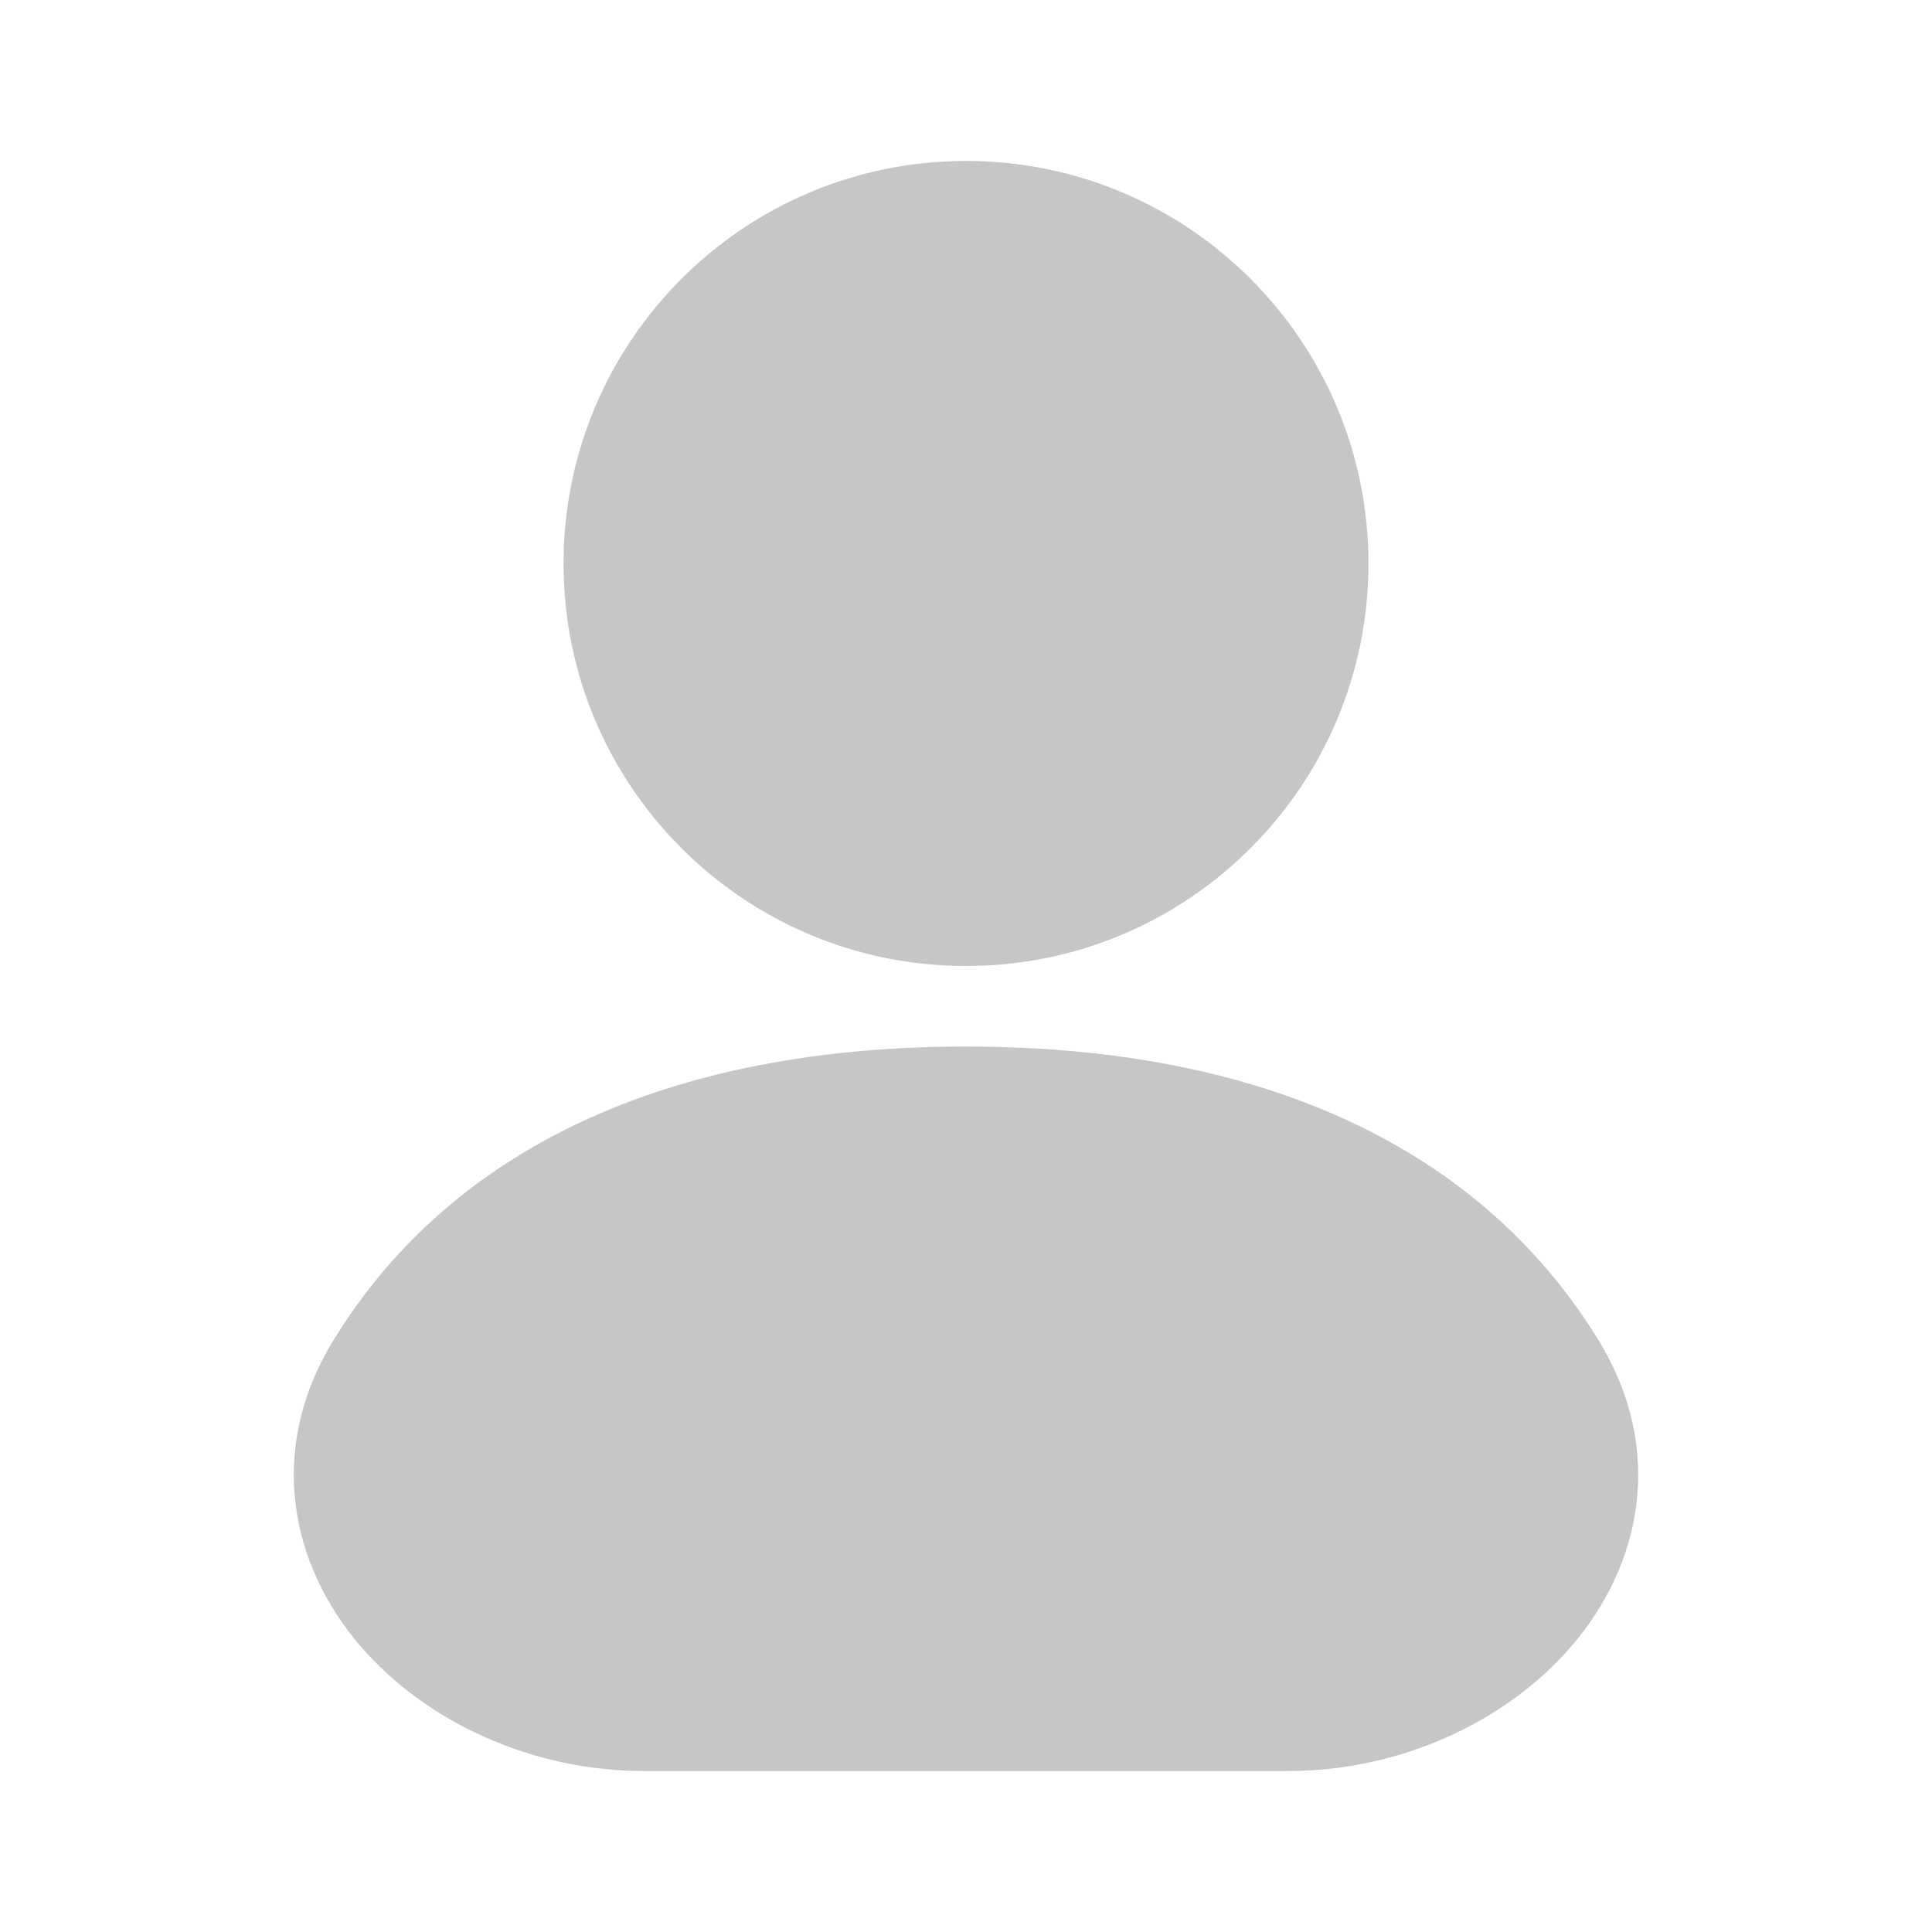 <svg width="16" height="16" viewBox="0 0 16 16" fill="none" xmlns="http://www.w3.org/2000/svg">
    <path fill-rule="evenodd" clip-rule="evenodd" d="M8 1.333C6.159 1.333 4.667 2.826 4.667 4.667C4.667 6.508 6.159 8 8 8C9.841 8 11.333 6.508 11.333 4.667C11.333 2.826 9.841 1.333 8 1.333Z" fill="#c6c6c6"/>
    <path fill-rule="evenodd" clip-rule="evenodd" d="M8 8.667C5.358 8.667 3.658 9.631 2.759 11.104C2.201 12.018 2.414 12.969 2.985 13.632C3.533 14.268 4.415 14.667 5.333 14.667H10.667C11.585 14.667 12.467 14.268 13.015 13.632C13.586 12.969 13.799 12.018 13.241 11.104C12.341 9.631 10.642 8.667 8 8.667Z" fill="#c6c6c6"/>
</svg>
